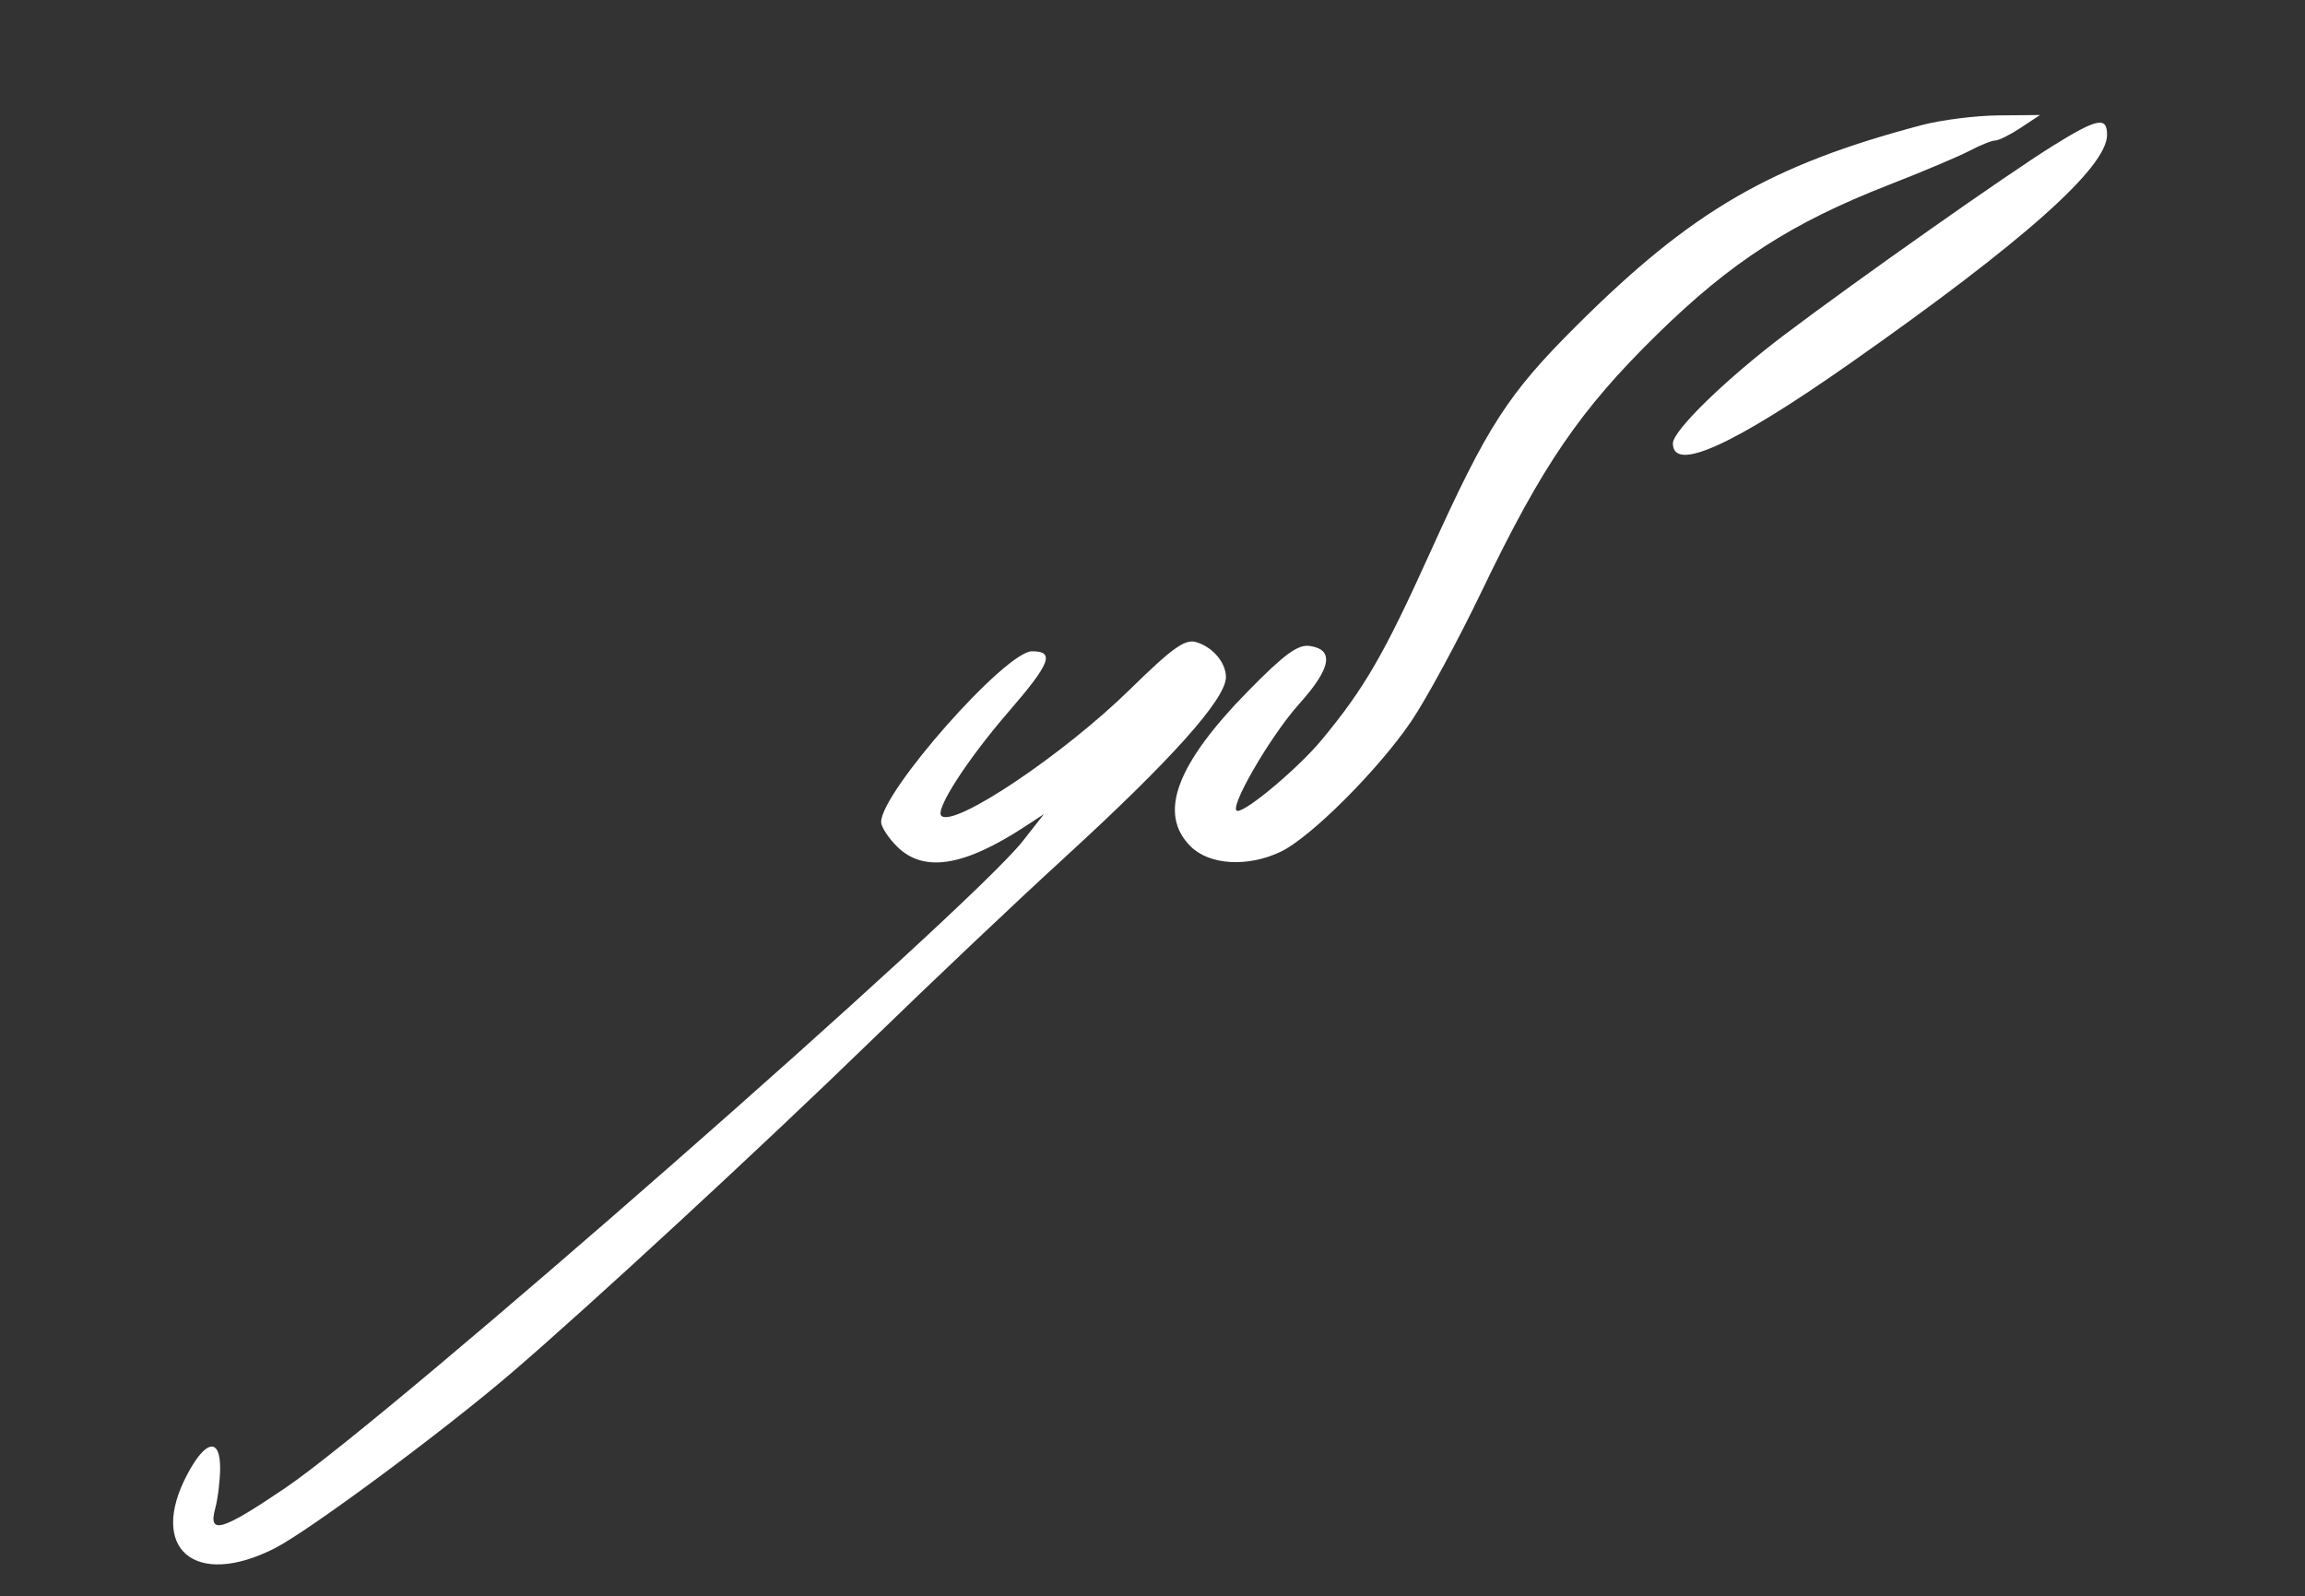 <?xml version="1.0" encoding="UTF-8"?> <svg xmlns="http://www.w3.org/2000/svg" width="361" height="250" viewBox="0 0 361 250" fill="none"><rect x="0" y="0" width="361" height="250" fill="#333333" stroke="none"/><path fill-rule="evenodd" clip-rule="evenodd" d="M301 19.585C277.315 25.844 264.99 33.001 246.94 50.976C236.166 61.706 232.978 66.641 224.005 86.481C216.778 102.462 213.736 107.726 207.058 115.805C203.448 120.172 195.375 127 193.821 127C192.168 127 198.881 115.349 203.485 110.228C208.491 104.66 209.018 101.719 205.109 101.163C203.268 100.902 201.118 102.478 195.489 108.218C184.191 119.738 181.336 127.426 186.455 132.545C189.399 135.49 195.395 135.855 200.559 133.405C205.234 131.187 215.837 120.602 220.998 113.004C223.371 109.508 228.354 100.315 232.071 92.574C241.512 72.911 247.441 64.226 259.488 52.411C271.121 41.003 280.584 34.894 295.82 28.955C301.144 26.88 306.85 24.469 308.5 23.597C310.15 22.726 311.95 22.007 312.5 22C313.05 21.993 314.85 21.093 316.5 20L319.5 18.013L313 18.072C309.425 18.105 304.025 18.786 301 19.585ZM321.5 22.846C314.46 27.222 290.944 43.778 279.5 52.414C270.36 59.312 262 67.442 262 69.433C262 74.031 271.357 69.807 289.747 56.907C316.907 37.854 330 26.211 330 21.111C330 18.205 328.462 18.519 321.5 22.846ZM176.986 107.954C166.537 118.194 149.365 129.698 147.424 127.758C146.438 126.771 151.535 118.894 157.968 111.461C164.527 103.883 165.257 102 161.633 102C157.481 102 138 124.043 138 128.741C138 129.484 139.105 131.195 140.455 132.545C144.619 136.71 150.898 135.744 160.5 129.463L163.5 127.5L160.19 131.72C151.881 142.312 61.252 221.807 44.69 233.03C34.698 239.801 32.577 240.423 33.706 236.25C34.115 234.738 34.461 231.925 34.475 230C34.51 225.075 32.199 225.483 29.331 230.907C23.164 242.569 30.532 248.818 42.999 242.5C48.289 239.82 69.346 224.23 80 215.105C92.189 204.667 119.405 179.531 136.469 162.953C145.836 153.853 159.35 141.059 166.5 134.522C183.391 119.08 192 109.47 192 106.056C192 103.764 189.937 101.331 187.34 100.562C185.592 100.044 183.62 101.452 176.986 107.954Z" fill="white"></path></svg> 